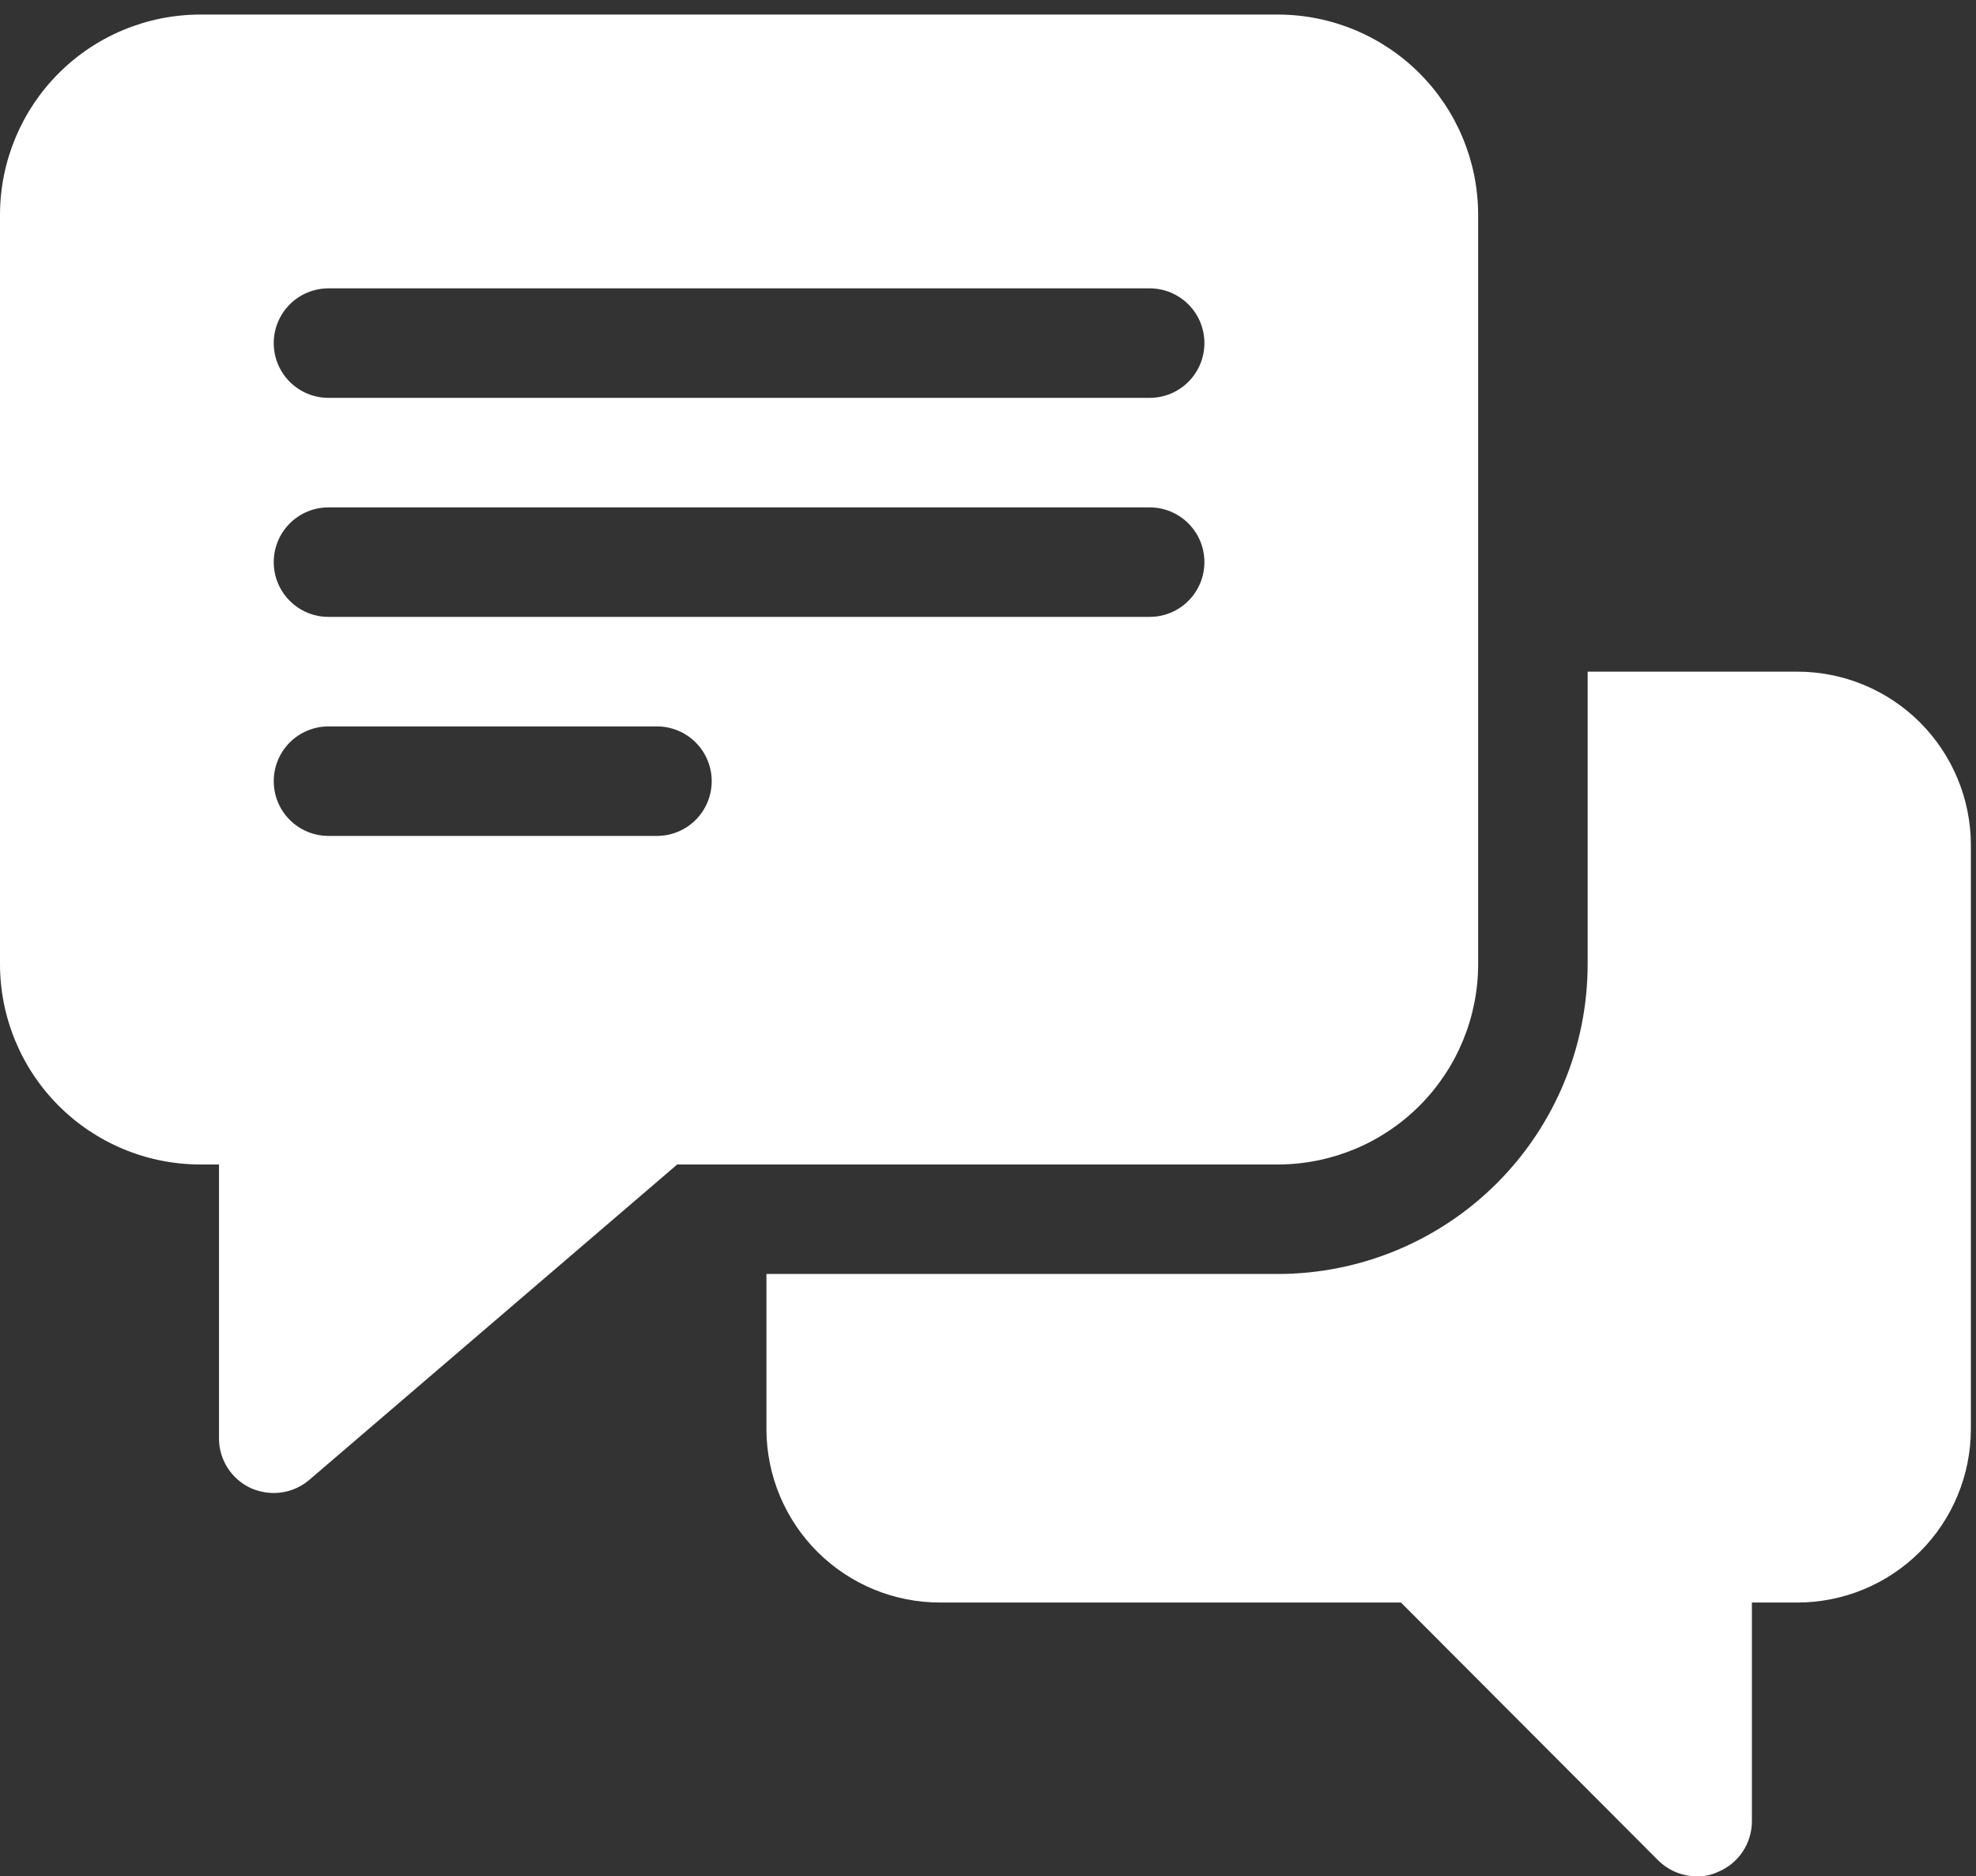 <svg width="79" height="75" viewBox="0 0 79 75" fill="none" xmlns="http://www.w3.org/2000/svg">
<rect x="0" y="0" width="79" height="75" fill="#333333" stroke="none"/>
<path d="M59.096 8.549C59.085 6.436 58.239 4.413 56.742 2.92C55.246 1.428 53.221 0.588 51.107 0.582H7.989C5.876 0.588 3.85 1.428 2.354 2.92C0.858 4.413 0.012 6.436 0 8.549V38.535C-7.91604e-06 40.656 0.841 42.69 2.339 44.192C3.836 45.693 5.868 46.54 7.989 46.546H8.755V57.489C8.754 57.908 8.873 58.318 9.098 58.671C9.323 59.024 9.645 59.305 10.024 59.481C10.314 59.609 10.627 59.676 10.944 59.678C11.465 59.678 11.97 59.492 12.366 59.153L27.075 46.546H51.151C53.264 46.528 55.285 45.677 56.773 44.176C58.261 42.676 59.096 40.648 59.096 38.535V8.549ZM26.265 33.413H13.133C12.552 33.413 11.995 33.183 11.585 32.772C11.174 32.362 10.944 31.805 10.944 31.224C10.944 30.644 11.174 30.087 11.585 29.677C11.995 29.266 12.552 29.036 13.133 29.036H26.265C26.846 29.036 27.402 29.266 27.813 29.677C28.223 30.087 28.454 30.644 28.454 31.224C28.454 31.805 28.223 32.362 27.813 32.772C27.402 33.183 26.846 33.413 26.265 33.413ZM45.964 24.658H13.133C12.552 24.658 11.995 24.428 11.585 24.017C11.174 23.607 10.944 23.05 10.944 22.469C10.944 21.889 11.174 21.332 11.585 20.922C11.995 20.511 12.552 20.281 13.133 20.281H45.964C46.544 20.281 47.101 20.511 47.511 20.922C47.922 21.332 48.152 21.889 48.152 22.469C48.152 23.05 47.922 23.607 47.511 24.017C47.101 24.428 46.544 24.658 45.964 24.658ZM45.964 15.903H13.133C12.552 15.903 11.995 15.673 11.585 15.262C11.174 14.852 10.944 14.295 10.944 13.714C10.944 13.134 11.174 12.577 11.585 12.167C11.995 11.756 12.552 11.526 13.133 11.526H45.964C46.544 11.526 47.101 11.756 47.511 12.167C47.922 12.577 48.152 13.134 48.152 13.714C48.152 14.295 47.922 14.852 47.511 15.262C47.101 15.673 46.544 15.903 45.964 15.903Z" fill="#FFFFFF"/>
<path d="M71.856 26.847H63.474V38.557C63.468 41.835 62.163 44.977 59.845 47.295C57.527 49.612 54.385 50.917 51.107 50.923H30.642V57.161C30.654 58.994 31.39 60.747 32.69 62.039C33.99 63.331 35.748 64.056 37.581 64.056H56.01L66.297 74.365C66.502 74.567 66.744 74.728 67.011 74.837C67.278 74.946 67.563 75.001 67.851 74.999C68.138 75.007 68.423 74.947 68.683 74.824C69.082 74.66 69.425 74.381 69.666 74.023C69.908 73.665 70.038 73.243 70.04 72.811V64.056H71.856C73.693 64.056 75.454 63.328 76.755 62.031C78.055 60.735 78.789 58.975 78.795 57.139V33.763C78.789 31.927 78.055 30.168 76.755 28.871C75.454 27.575 73.693 26.847 71.856 26.847Z" fill="#FFFFFF"/>
</svg>
